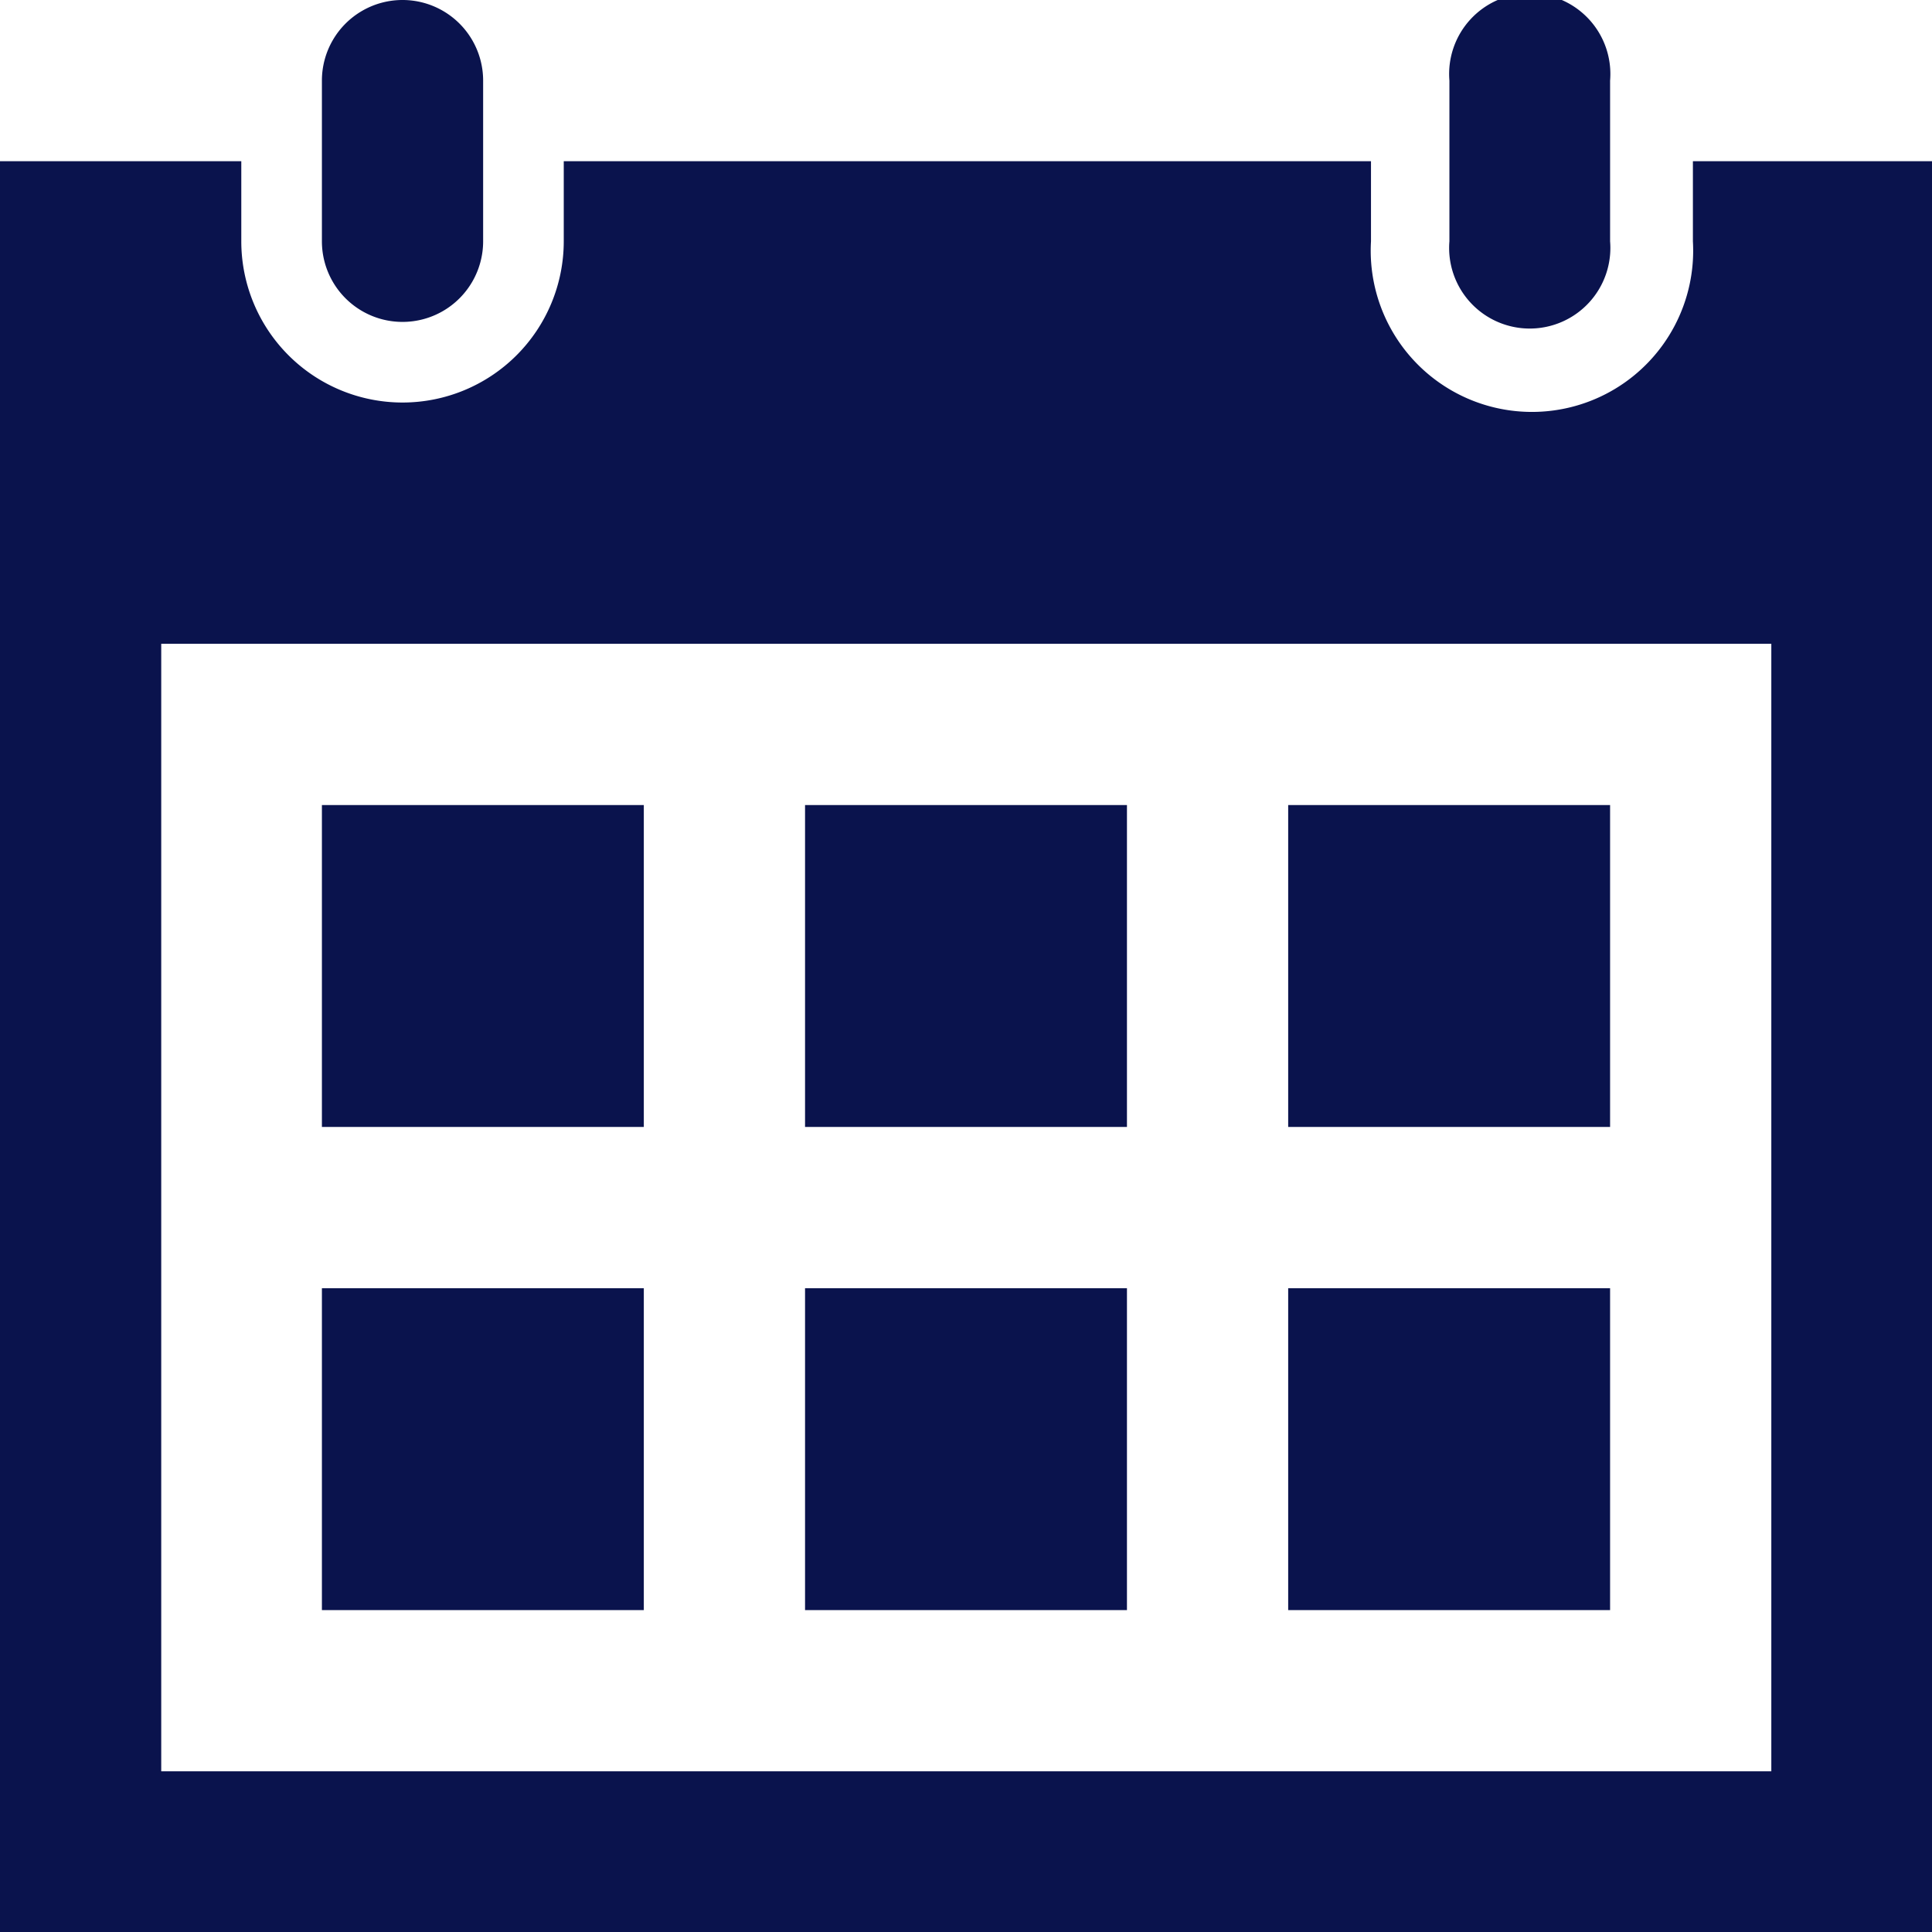 <svg xmlns="http://www.w3.org/2000/svg" viewBox="0 0 35.23 35.23"><defs><style>.cls-1{fill:#0a134d;}</style></defs><title>Asset 15</title><g id="Layer_2" data-name="Layer 2"><g id="Layer_1-2" data-name="Layer 1"><path class="cls-1" d="M29.36,29.36H23.49V23.49h5.87ZM20.55,14.68H14.68v5.87h5.87Zm8.81,0H23.49v5.87h5.87ZM11.74,23.49H5.87v5.87h5.87Zm8.81,0H14.68v5.87h5.87Zm-8.81-8.81H5.87v5.87h5.87ZM35.23,2.94V35.23H0V2.94H4.4V4.4a2.94,2.94,0,0,0,5.88,0V2.94H25V4.4a2.94,2.94,0,1,0,5.87,0V2.94Zm-2.93,8.8H2.94V32.3H32.3ZM29.36,1.47a1.47,1.47,0,1,0-2.93,0V4.4a1.47,1.47,0,1,0,2.93,0ZM8.81,4.4a1.47,1.47,0,0,1-2.94,0V1.47a1.47,1.47,0,0,1,2.94,0Z"/></g></g></svg>